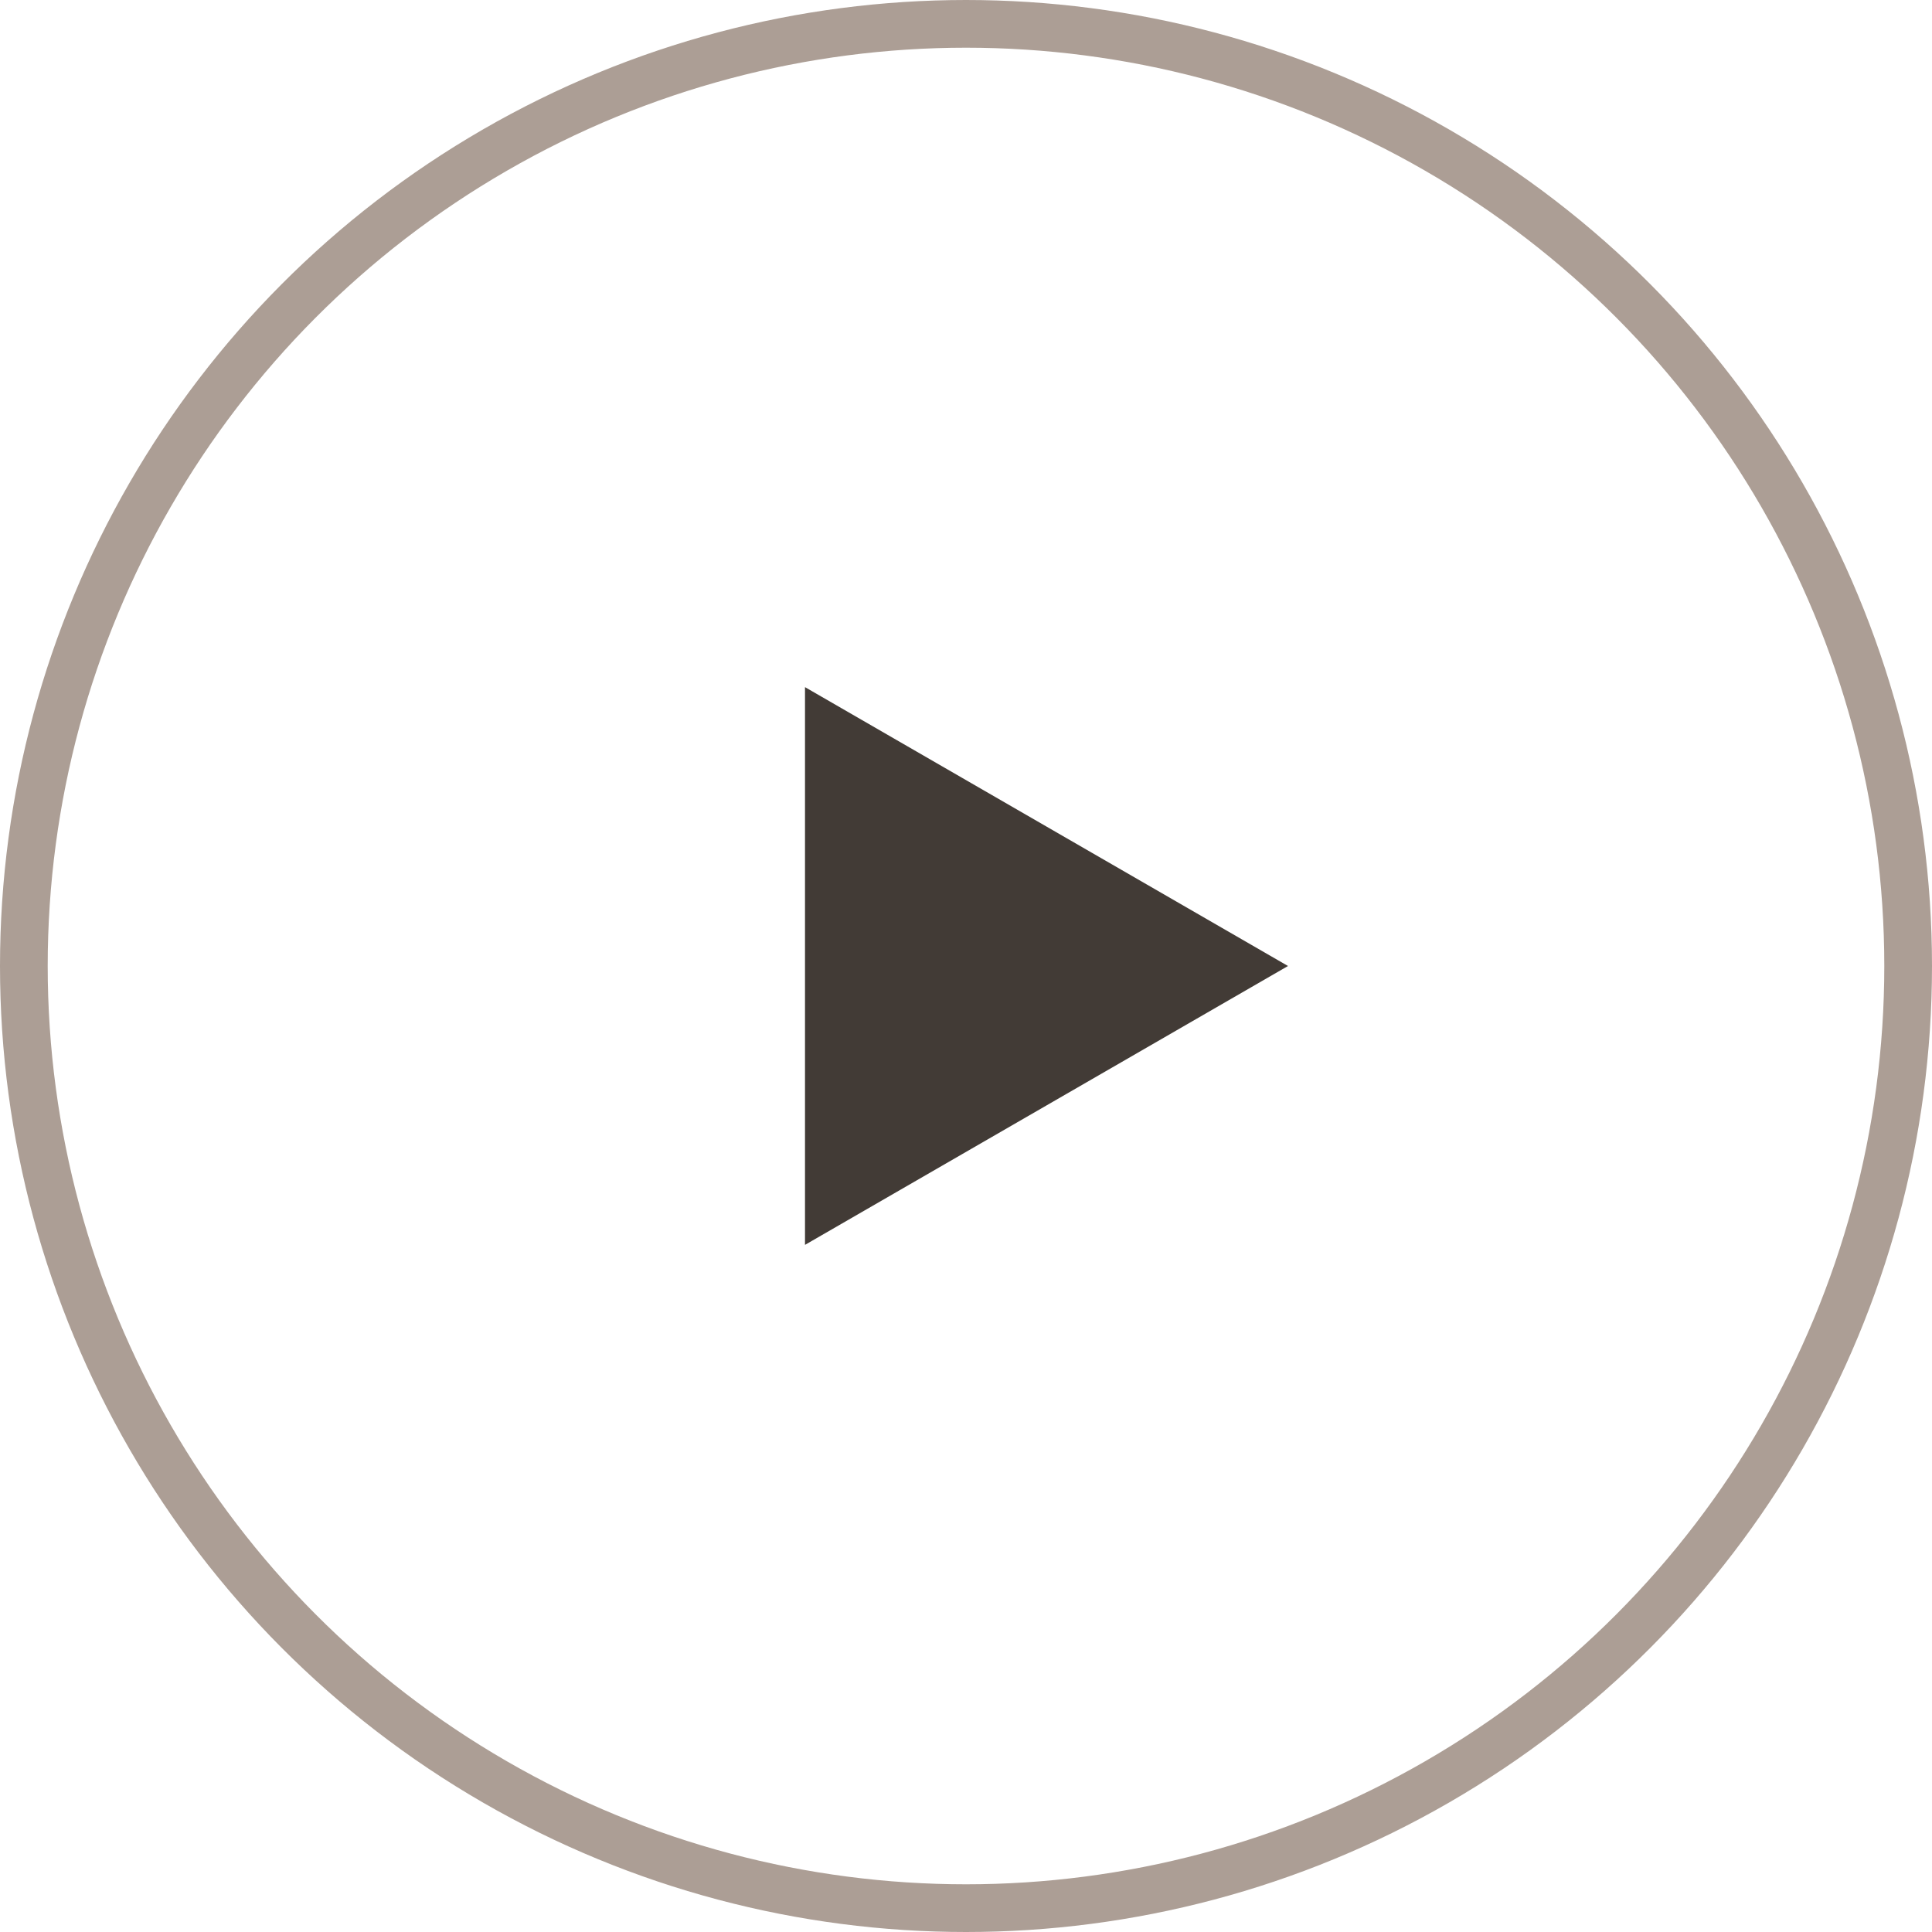 <?xml version="1.0" encoding="UTF-8"?> <svg xmlns="http://www.w3.org/2000/svg" width="162" height="162" viewBox="0 0 162 162" fill="none"><circle cx="81" cy="81" r="79" stroke="#AC9E95" stroke-width="4"></circle><path d="M108 81L67.5 104.383L67.5 57.617L108 81Z" fill="#423B36"></path></svg> 